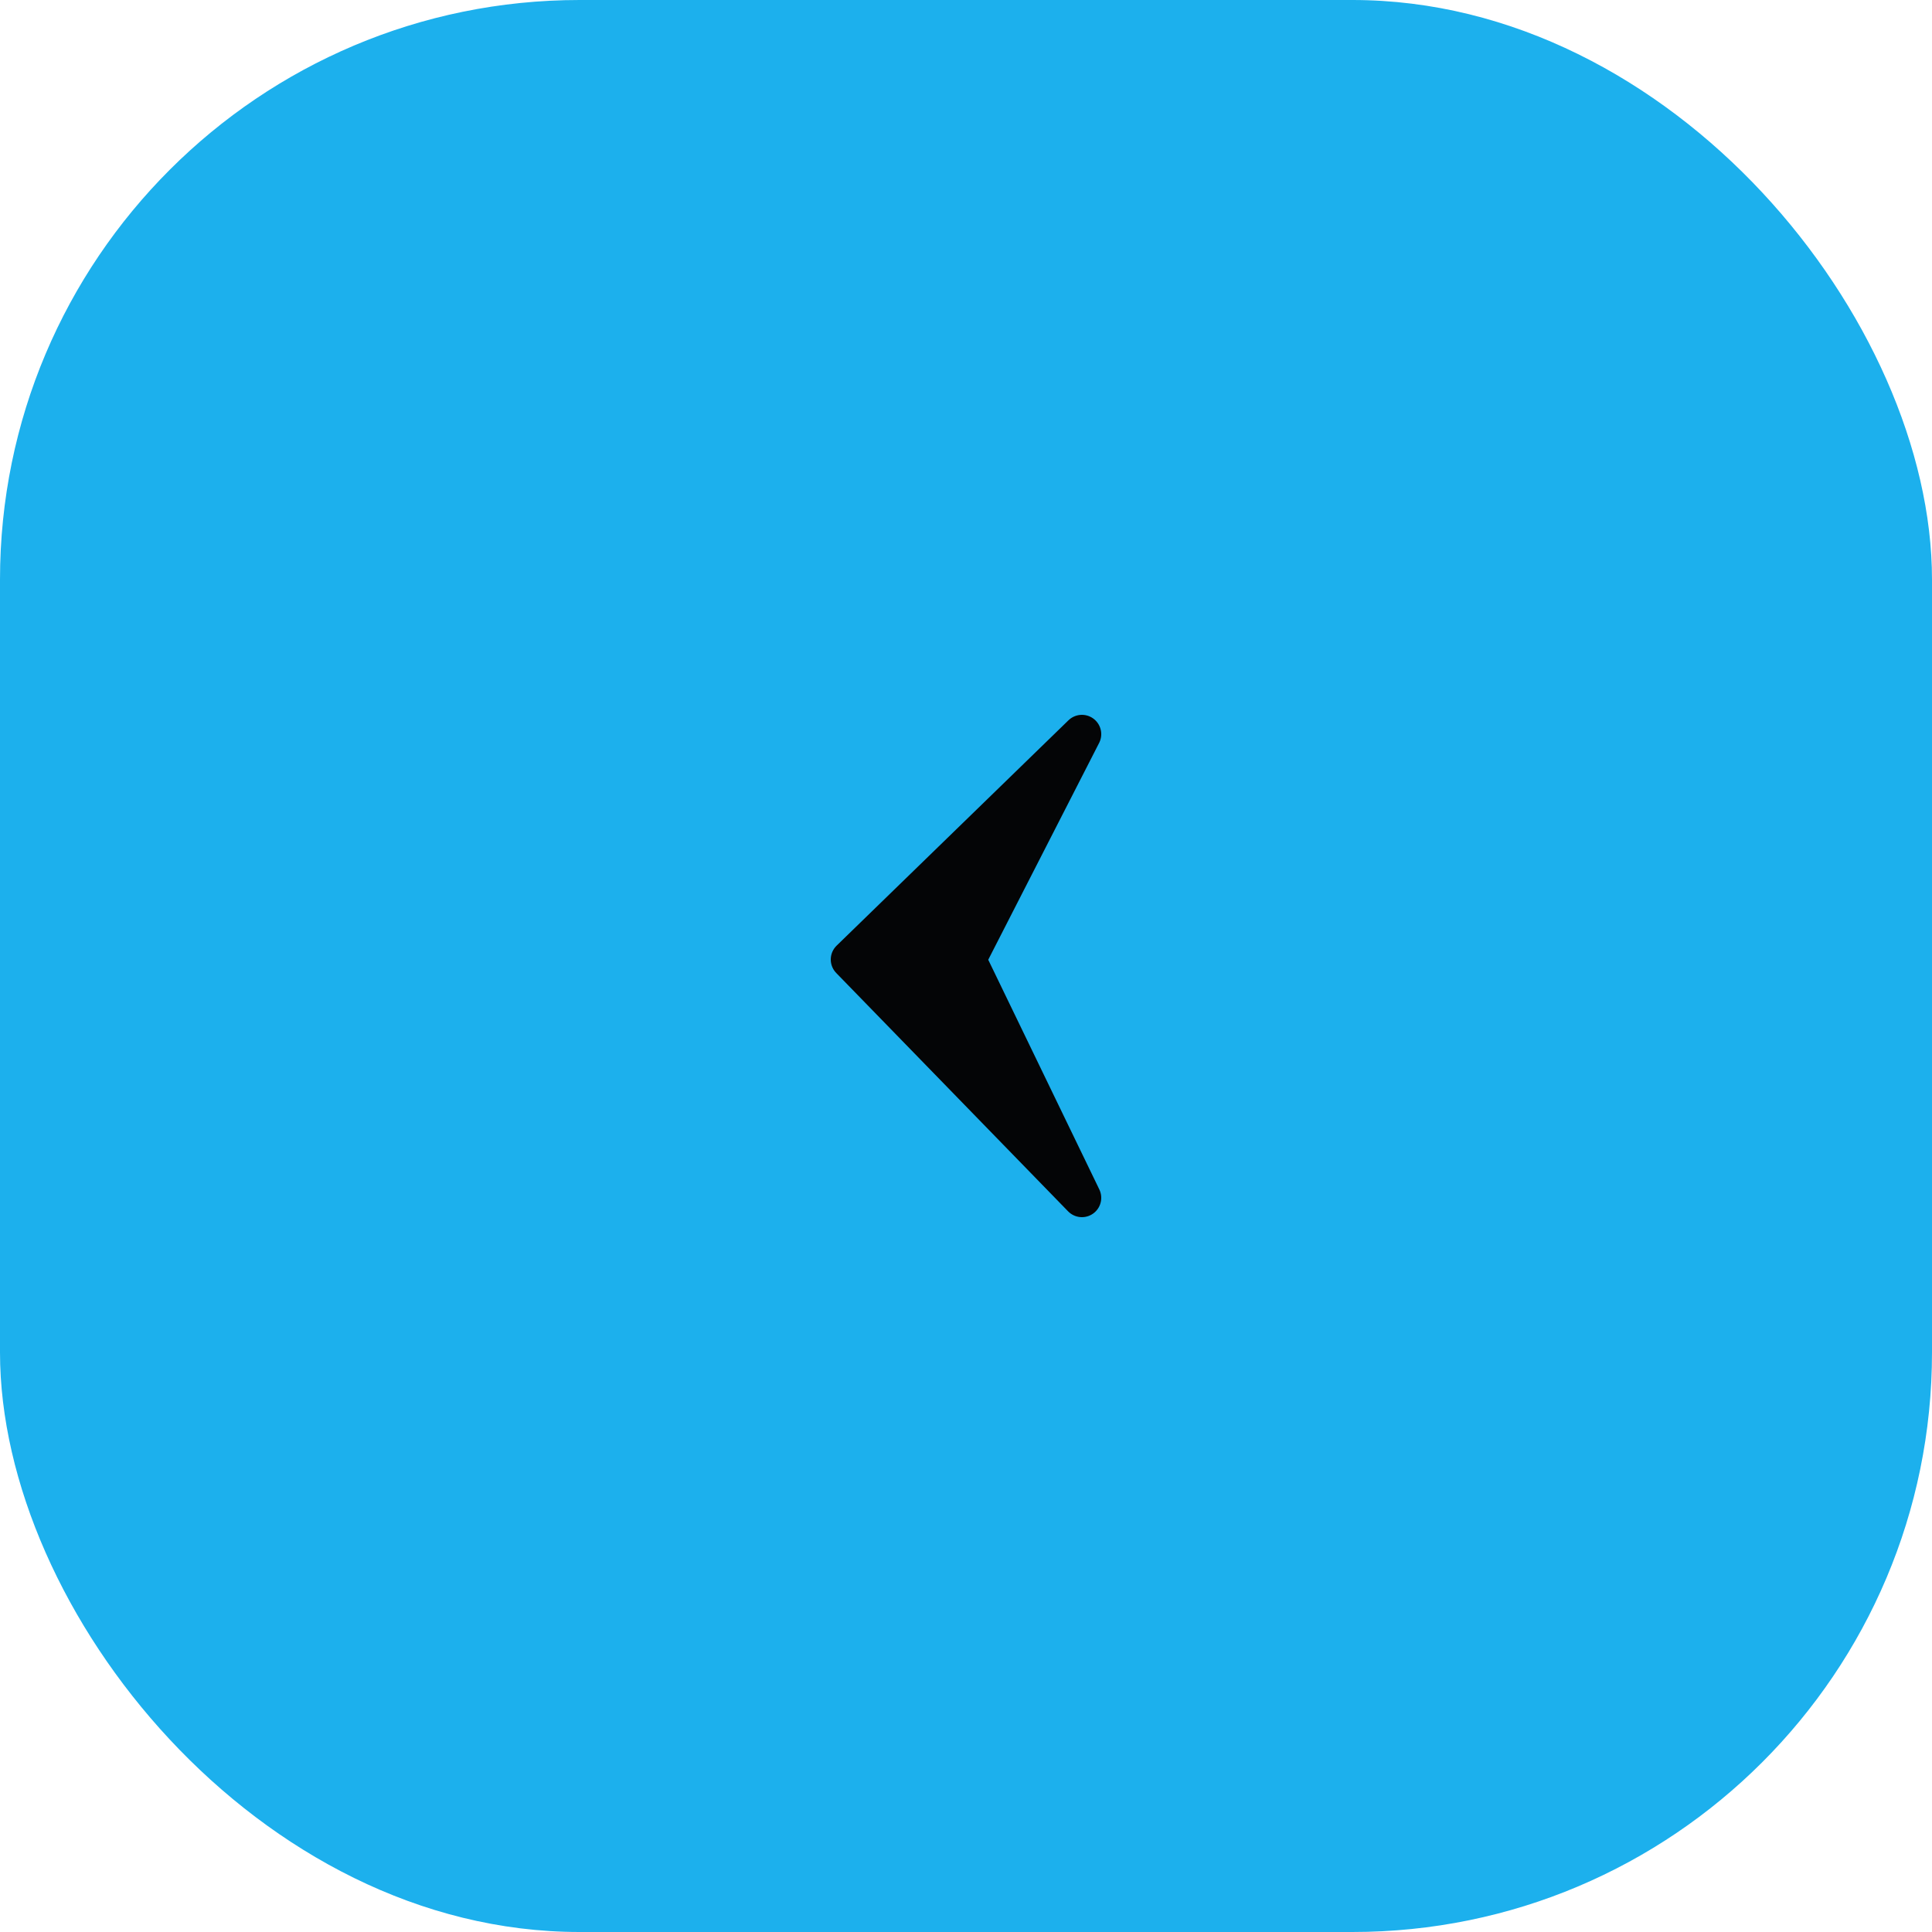 <svg width="50" height="50" fill="none" xmlns="http://www.w3.org/2000/svg"><rect width="50" height="50" rx="15" fill="#1CB0ED"/><path d="M22 24.832L28 31l-2.983-6.168L28 19l-6 5.832z" fill="#040506" stroke="#040506" stroke-linejoin="round"/></svg>